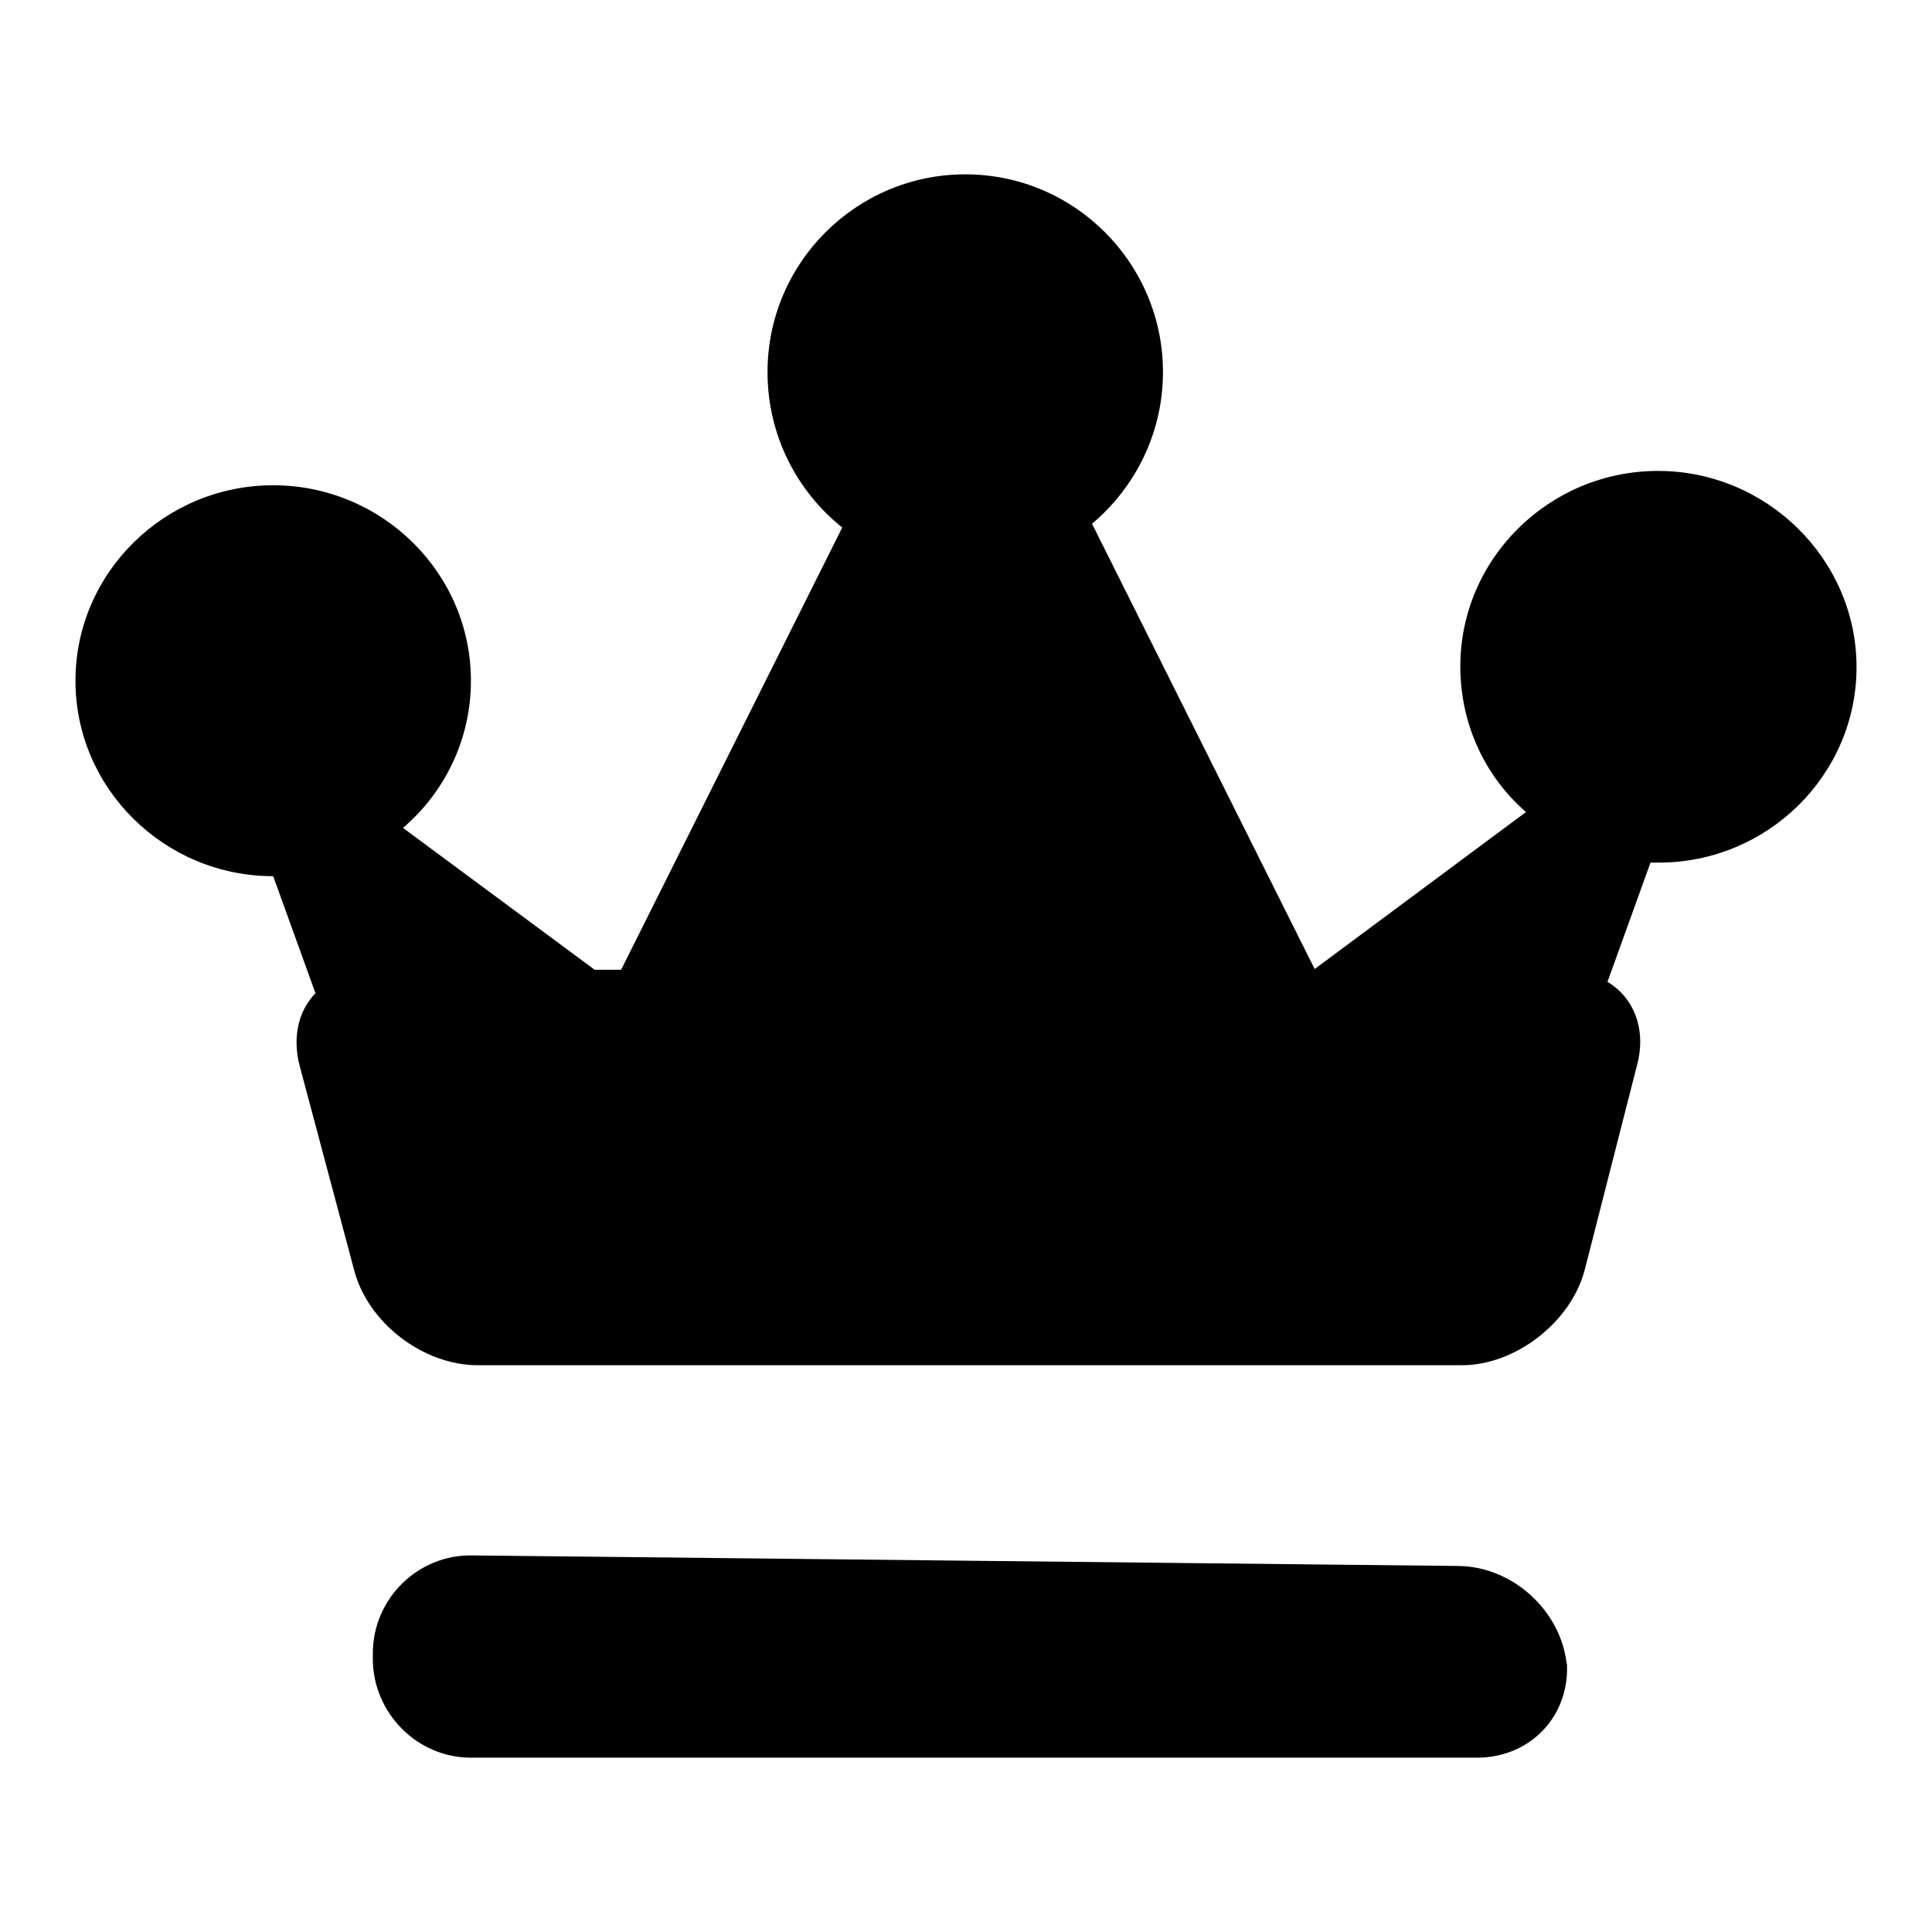 <?xml version="1.0" encoding="utf-8"?>
<!-- Svg Vector Icons : http://www.onlinewebfonts.com/icon -->
<!DOCTYPE svg PUBLIC "-//W3C//DTD SVG 1.1//EN" "http://www.w3.org/Graphics/SVG/1.1/DTD/svg11.dtd">
<svg version="1.1" xmlns="http://www.w3.org/2000/svg" xmlns:xlink="http://www.w3.org/1999/xlink" x="0px" y="0px" viewBox="0 0 256 256" enable-background="new 0 0 256 256" xml:space="preserve">
<g><g><path fill="#000000" d="M213,130.1c3.5,2.1,5.2,6.3,3.9,11.1l-6.9,27c-1.8,7-9.2,12.7-16.3,12.7H63.3c-7.2,0-14.6-5.6-16.4-12.7l-7.2-27c-1-3.9-0.1-7.3,2.1-9.6l-5.6-15.5c-14.4,0-26.2-11.6-26.2-25.9c0-14.3,11.8-25.9,26.2-25.9s26.2,11.6,26.2,25.9c0,7.8-3.5,14.8-9,19.5l25.4,18.8h3.5l29.3-58.6c-6-4.8-9.9-12.2-9.9-20.6c0-14.5,11.8-26.2,26.2-26.2c14.5,0,26.2,11.8,26.2,26.2c0,8.1-3.7,15.3-9.4,20.1l29.5,59l28-20.8c-5.4-4.7-8.7-11.6-8.7-19.3c0-14.3,11.8-25.9,26.2-25.9S246,74.1,246,88.4c0,14.3-11.8,25.9-26.2,25.9c-0.4,0-0.7,0-1.1,0L213,130.1z M49.4,219.1c0-7.3,6-13.1,13.1-13l130.8,1.4c7.2,0.1,13.6,6,14.3,13.1l0-0.6c0.6,7.2-4.7,12.9-11.9,12.9H62.4c-7.2,0-13-6-13-13.1V219.1z"/></g></g>
</svg>